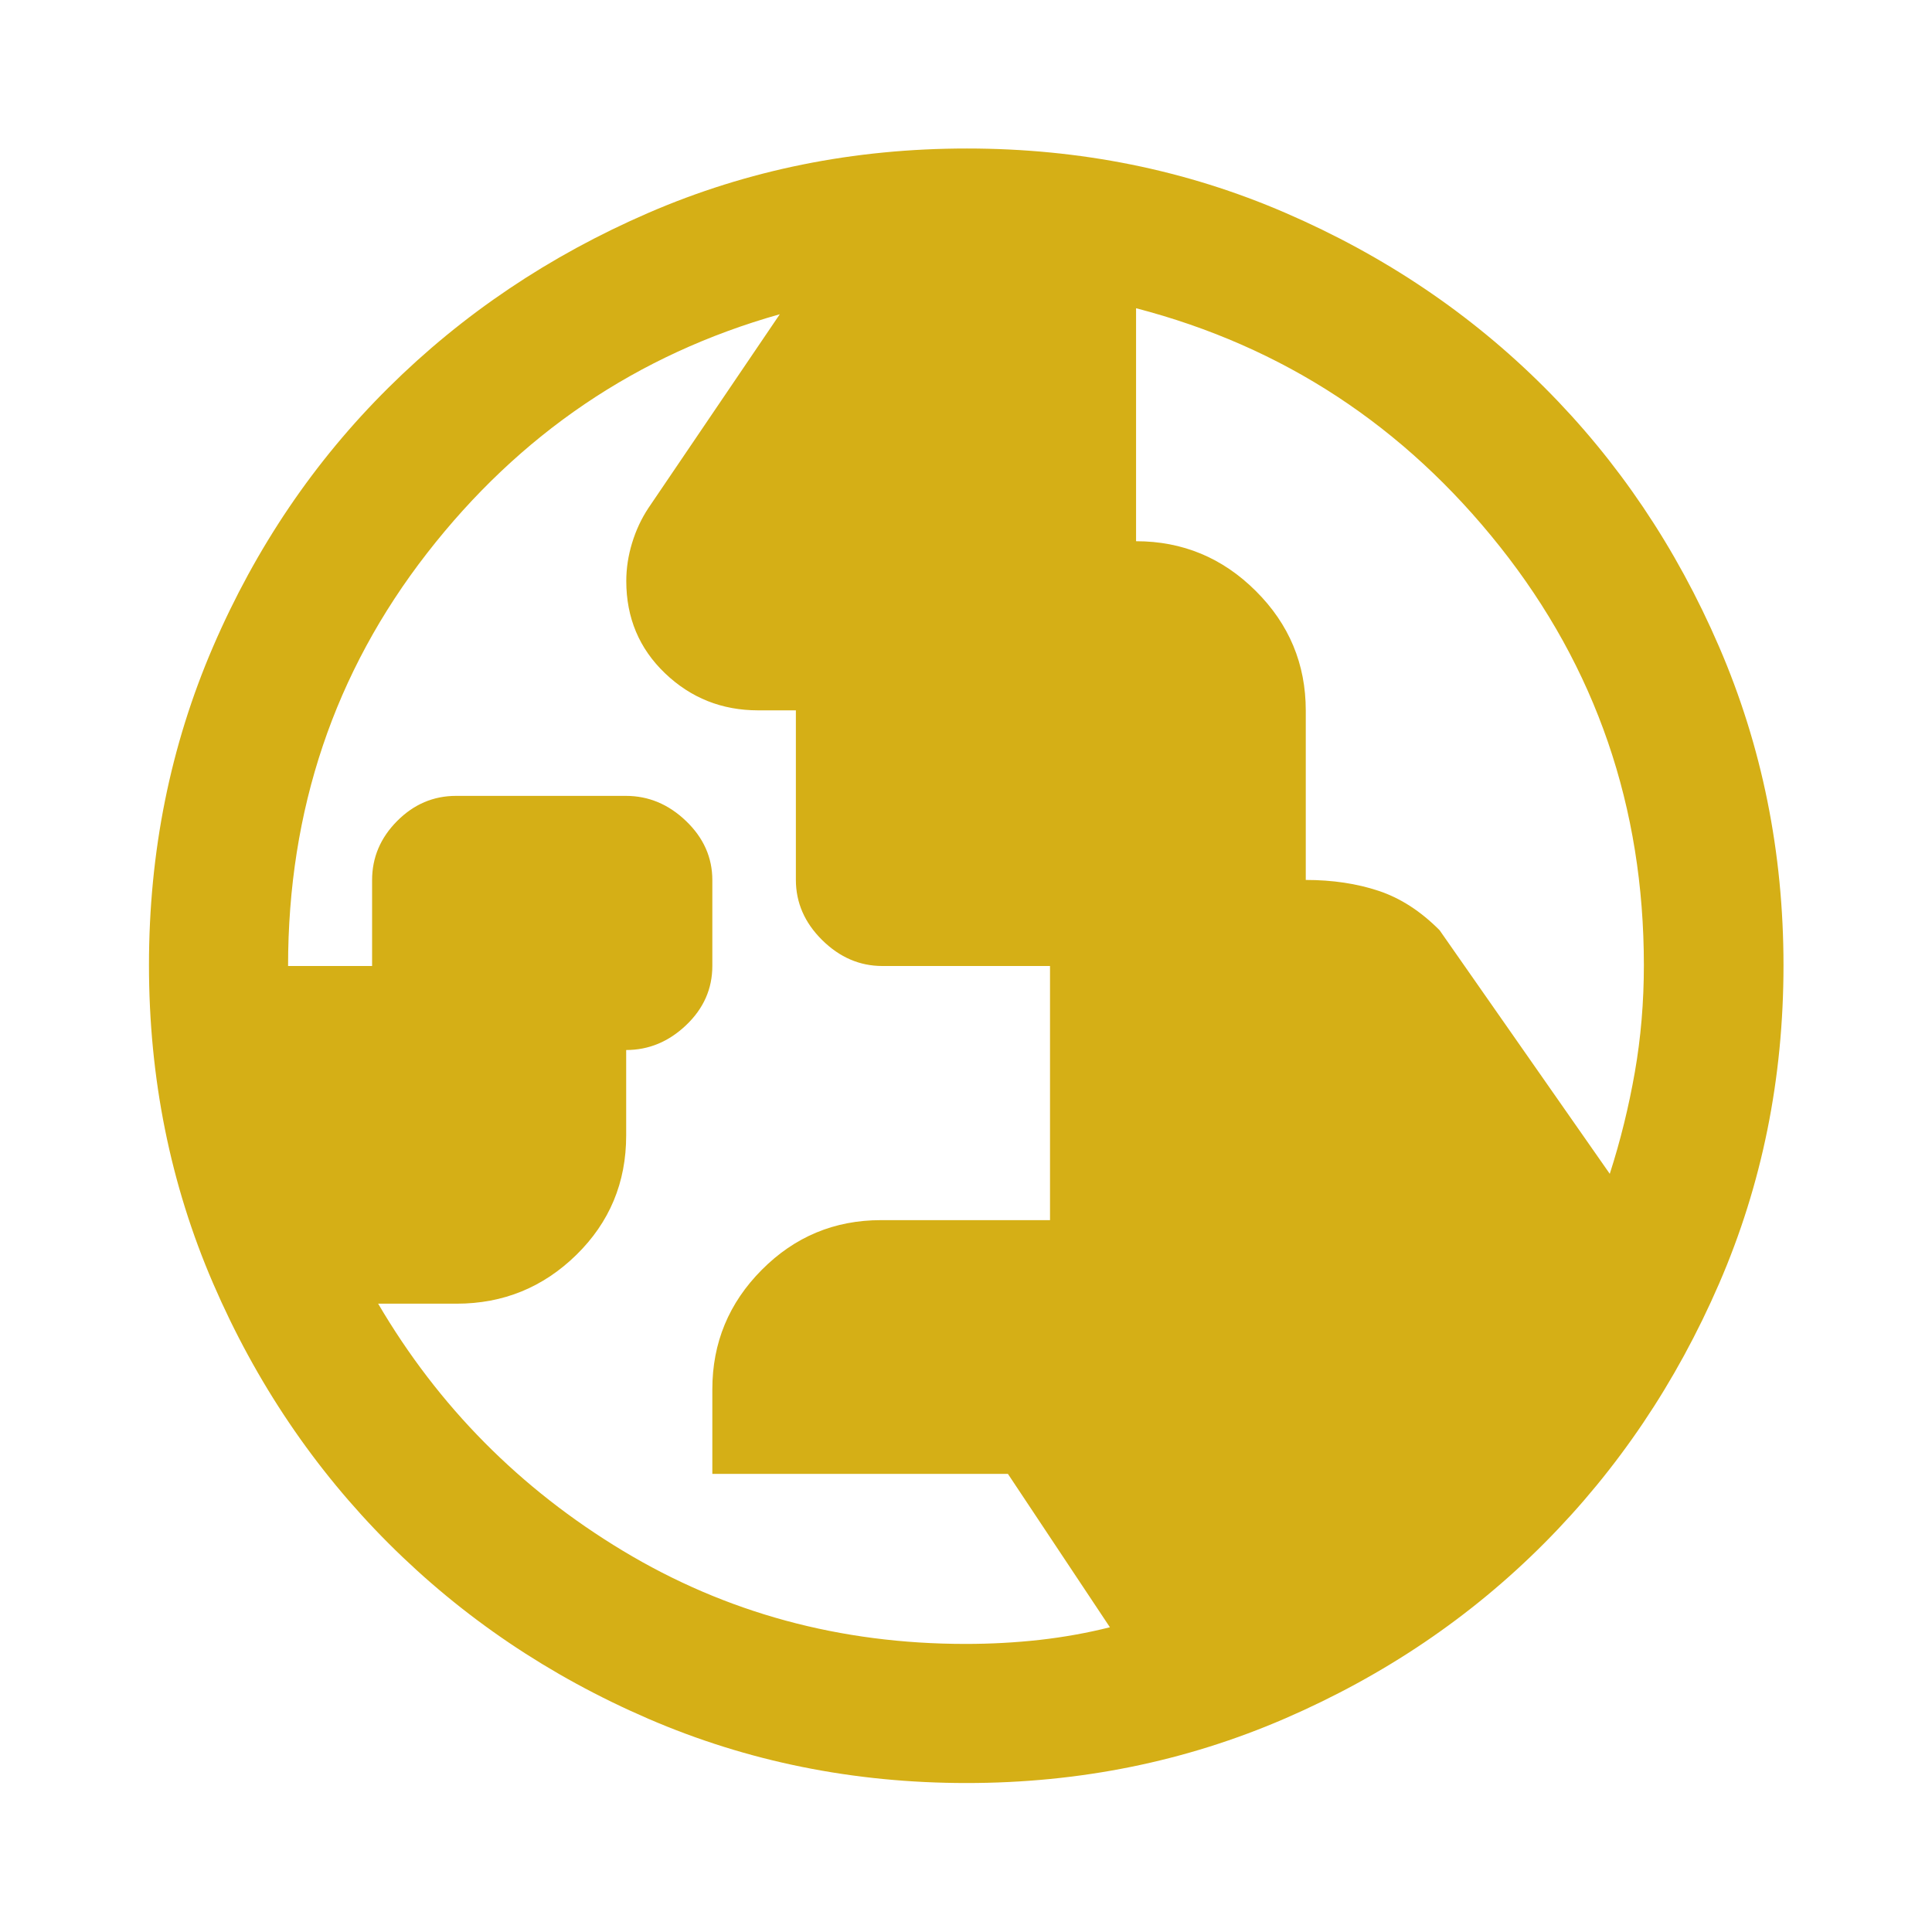 <svg width="37" height="37" viewBox="0 0 37 37" fill="none" xmlns="http://www.w3.org/2000/svg">
<mask id="mask0_29_622" style="mask-type:alpha" maskUnits="userSpaceOnUse" x="0" y="0" width="37" height="37">
<rect width="37" height="37" fill="#D9D9D9"/>
</mask>
<g mask="url(#mask0_29_622)">
<path d="M18.492 31.483C18.978 31.483 19.451 31.457 19.91 31.406C20.369 31.354 20.818 31.274 21.256 31.164L19.303 28.227H13.642V26.607C13.642 25.716 13.958 24.953 14.589 24.319C15.22 23.684 15.981 23.367 16.872 23.367H20.109V18.5H16.898C16.464 18.5 16.08 18.334 15.745 18.003C15.41 17.672 15.242 17.287 15.242 16.849V13.604H14.52C13.825 13.604 13.23 13.367 12.735 12.893C12.241 12.42 11.994 11.831 11.994 11.128C11.994 10.884 12.031 10.641 12.105 10.399C12.179 10.156 12.283 9.933 12.418 9.729L14.934 6.018C12.203 6.788 9.95 8.314 8.177 10.596C6.404 12.877 5.517 15.512 5.517 18.5H7.126V16.856C7.126 16.422 7.286 16.045 7.605 15.724C7.924 15.403 8.3 15.242 8.734 15.242H11.987C12.42 15.242 12.805 15.403 13.139 15.724C13.474 16.045 13.642 16.422 13.642 16.855V18.499C13.642 18.936 13.475 19.314 13.141 19.632C12.807 19.95 12.424 20.109 11.992 20.109V21.746C11.992 22.647 11.674 23.409 11.038 24.032C10.402 24.655 9.637 24.967 8.744 24.967H7.242C8.395 26.933 9.957 28.511 11.928 29.699C13.9 30.888 16.088 31.483 18.492 31.483ZM30.829 22.48C31.034 21.844 31.193 21.195 31.309 20.533C31.425 19.87 31.482 19.187 31.482 18.484C31.482 15.457 30.564 12.786 28.727 10.471C26.89 8.156 24.567 6.634 21.757 5.903V10.365C22.648 10.365 23.413 10.683 24.05 11.318C24.688 11.953 25.007 12.716 25.007 13.609V16.852C25.52 16.852 25.985 16.922 26.403 17.061C26.821 17.2 27.21 17.452 27.57 17.815L30.829 22.48ZM18.511 34.147C16.348 34.147 14.317 33.737 12.42 32.918C10.523 32.099 8.864 30.979 7.442 29.558C6.021 28.136 4.9 26.476 4.081 24.578C3.262 22.68 2.853 20.648 2.853 18.482C2.853 16.316 3.262 14.284 4.081 12.384C4.9 10.485 6.02 8.831 7.441 7.423C8.861 6.014 10.521 4.898 12.419 4.076C14.318 3.254 16.351 2.844 18.517 2.844C20.683 2.844 22.716 3.254 24.616 4.076C26.516 4.897 28.17 6.012 29.578 7.42C30.987 8.828 32.102 10.484 32.923 12.387C33.745 14.291 34.156 16.325 34.156 18.489C34.156 20.654 33.745 22.685 32.923 24.582C32.101 26.479 30.986 28.136 29.577 29.552C28.168 30.968 26.512 32.087 24.61 32.911C22.708 33.735 20.675 34.147 18.511 34.147Z" fill="#D5AF16"/>
</g>
</svg>
